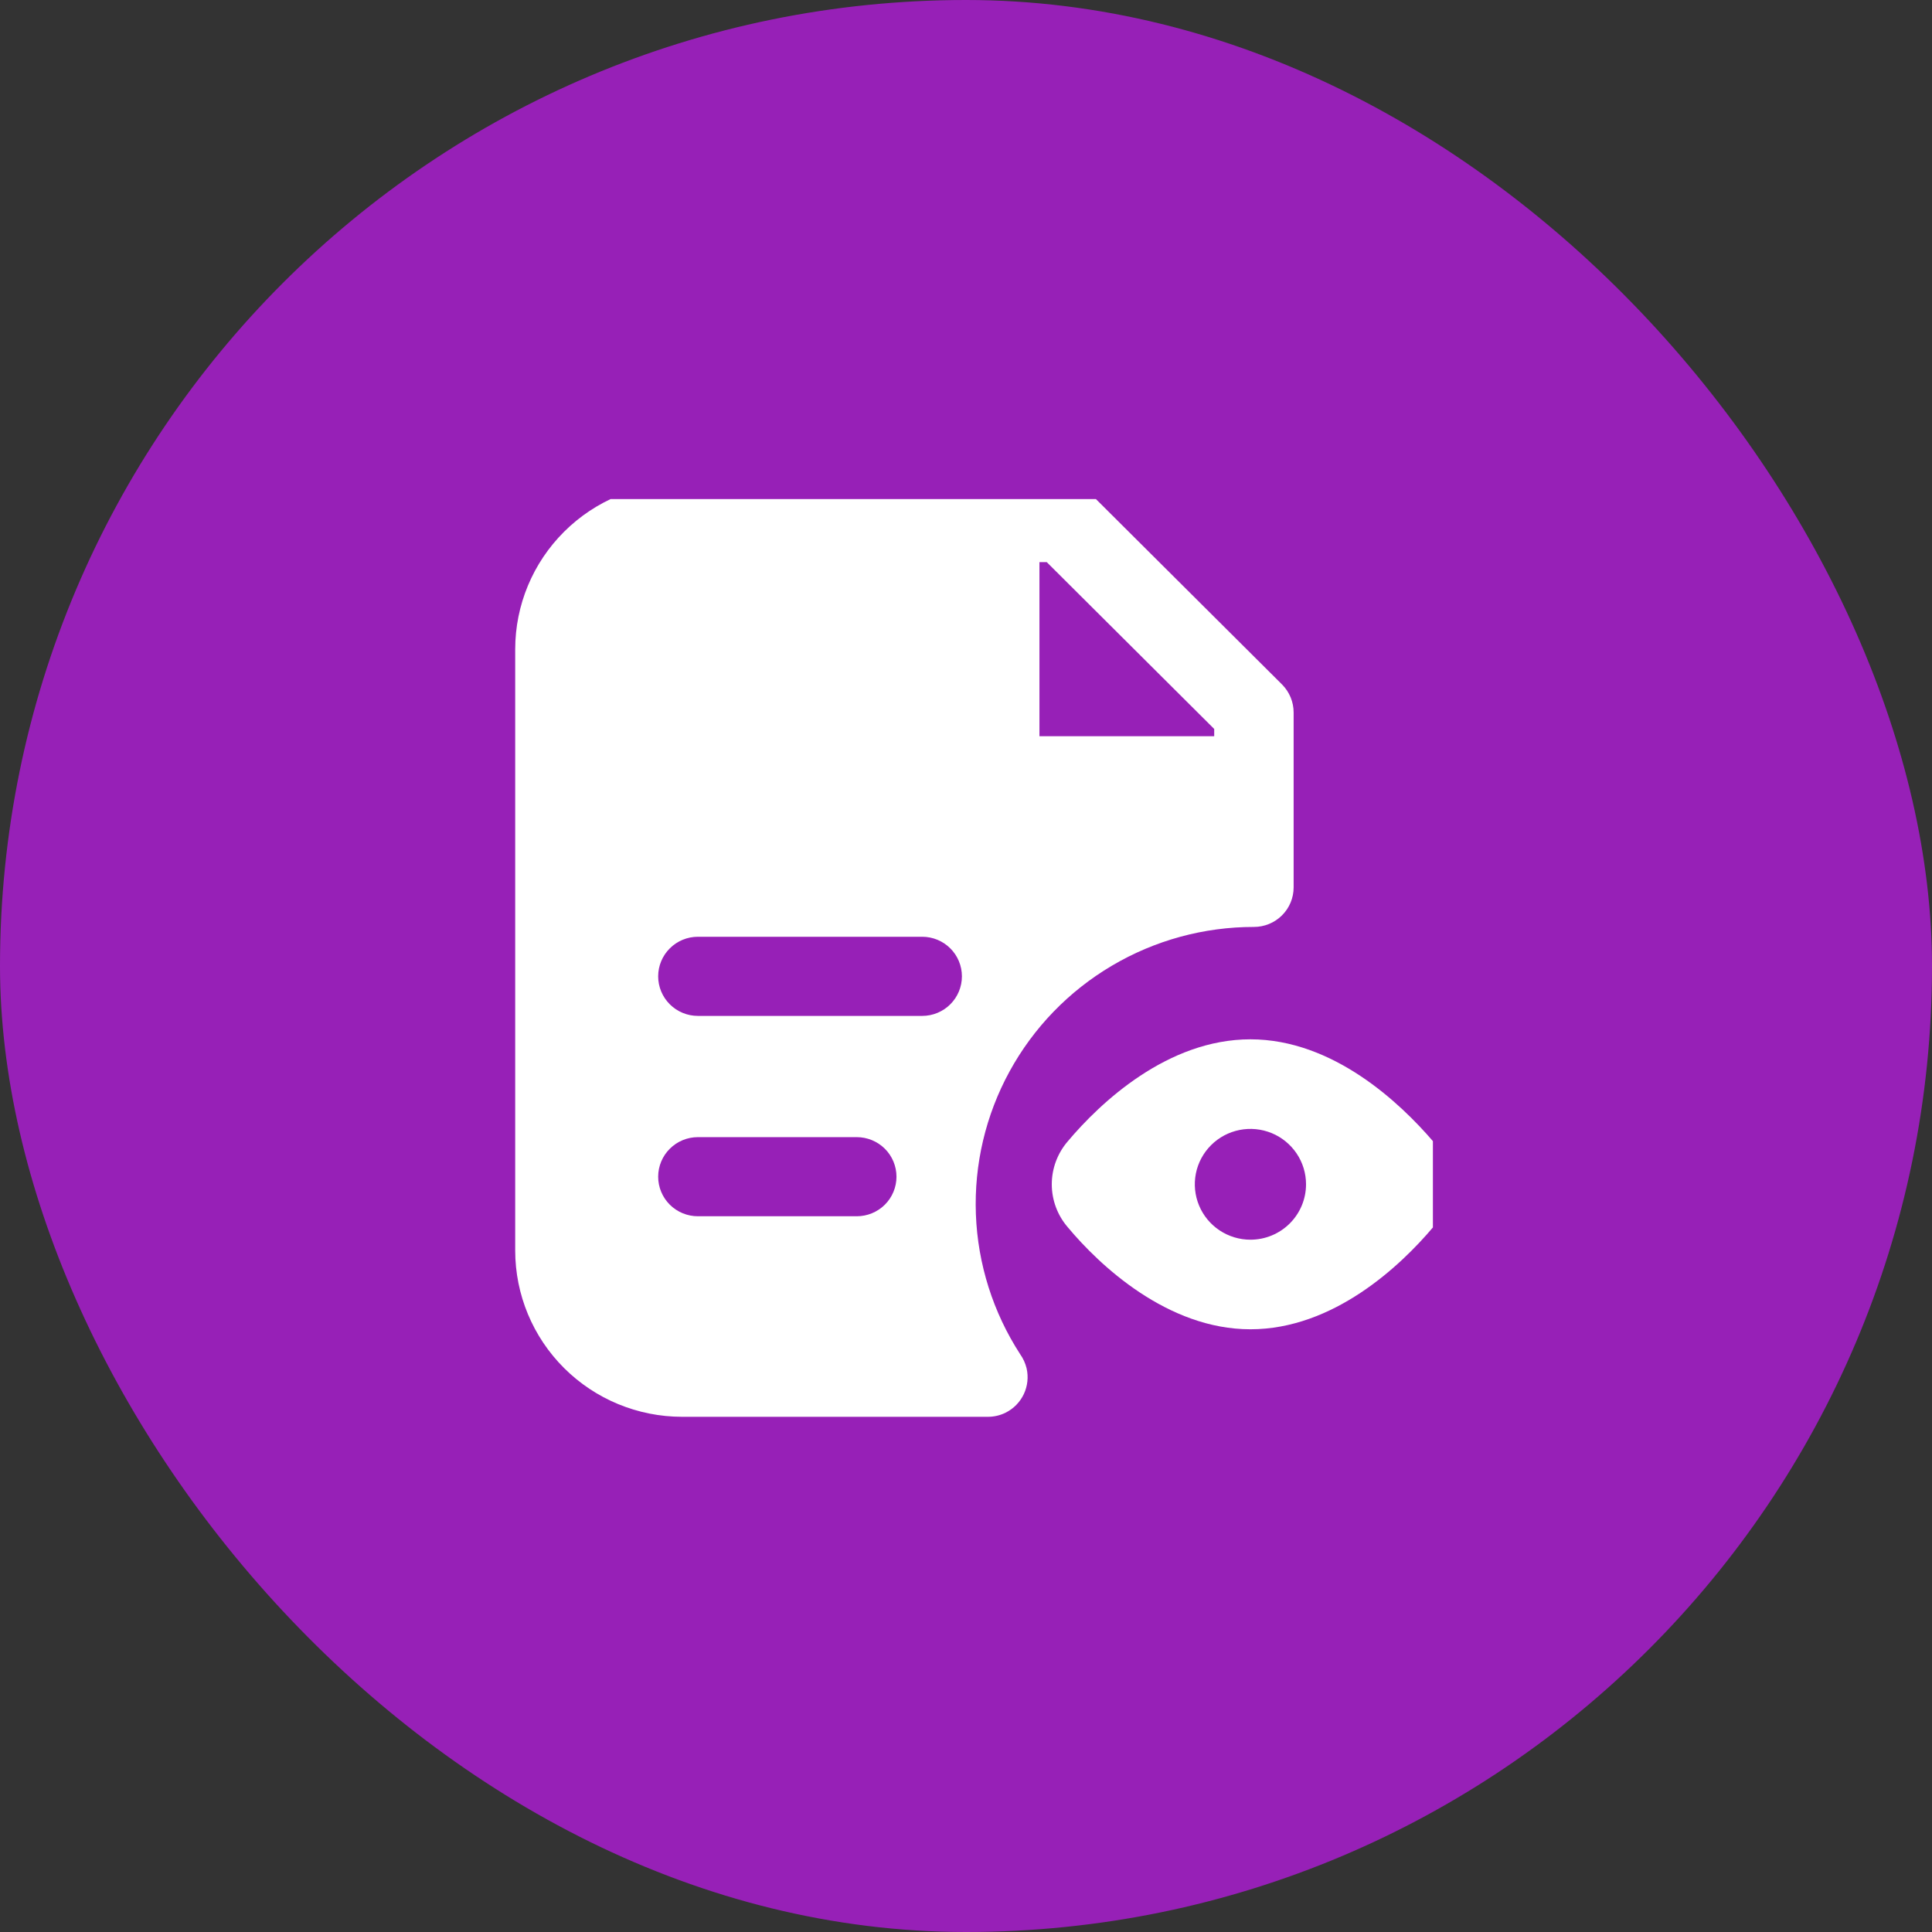 <svg width="60" height="60" viewBox="0 0 60 60" fill="none" xmlns="http://www.w3.org/2000/svg">
<rect x="0" y="0" width="60" height="60" fill="#333333" stroke="none"/>
<rect width="60" height="60" rx="30" fill="#9720B7"/>
<g clip-path="url(#clip0_5016_30497)">
<path d="M39.815 21.257L33.894 15.359C33.662 15.129 33.348 15 33.021 15H21.18C19.807 15.001 18.49 15.546 17.519 16.513C16.547 17.481 16.001 18.793 16 20.161V38.839C16.001 40.207 16.547 41.519 17.519 42.487C18.49 43.455 19.807 43.999 21.18 44H30.678C30.869 44.001 31.059 43.957 31.23 43.872C31.479 43.748 31.678 43.544 31.796 43.294C31.914 43.044 31.944 42.761 31.881 42.491C31.843 42.336 31.776 42.189 31.684 42.059C30.841 40.759 30.365 39.257 30.307 37.711C30.249 36.165 30.61 34.632 31.353 33.274C32.096 31.915 33.193 30.781 34.529 29.992C35.864 29.202 37.389 28.786 38.941 28.787C39.269 28.787 39.582 28.658 39.814 28.427C40.045 28.197 40.175 27.884 40.175 27.558V22.127C40.175 21.801 40.045 21.488 39.815 21.257ZM26.607 37.772H21.674C21.347 37.772 21.033 37.643 20.802 37.413C20.57 37.182 20.44 36.87 20.44 36.544C20.44 36.218 20.57 35.905 20.802 35.675C21.033 35.444 21.347 35.315 21.674 35.315H26.607C26.934 35.315 27.248 35.444 27.48 35.675C27.711 35.905 27.841 36.218 27.841 36.544C27.841 36.87 27.711 37.182 27.48 37.413C27.248 37.643 26.934 37.772 26.607 37.772ZM28.64 31.55H21.674C21.347 31.55 21.033 31.42 20.802 31.19C20.57 30.959 20.44 30.647 20.44 30.321C20.44 29.995 20.57 29.682 20.802 29.452C21.033 29.221 21.347 29.092 21.674 29.092H28.64C28.967 29.092 29.281 29.221 29.512 29.452C29.744 29.682 29.873 29.995 29.873 30.321C29.873 30.647 29.744 30.959 29.512 31.19C29.281 31.42 28.967 31.55 28.64 31.55ZM37.708 22.864H32.281V17.458H32.508L37.708 22.638V22.864Z" fill="white"/>
<path d="M44.507 35.447C43.49 34.263 41.408 32.277 38.833 32.277C36.258 32.277 34.171 34.243 33.159 35.447C32.84 35.818 32.664 36.291 32.664 36.779C32.664 37.268 32.84 37.741 33.159 38.111C34.146 39.296 36.258 41.282 38.833 41.282C41.408 41.282 43.49 39.316 44.507 38.111C44.826 37.741 45.002 37.268 45.002 36.779C45.002 36.291 44.826 35.818 44.507 35.447ZM38.833 38.5C38.492 38.5 38.158 38.399 37.874 38.21C37.59 38.021 37.368 37.752 37.238 37.438C37.107 37.123 37.073 36.778 37.139 36.444C37.206 36.11 37.37 35.804 37.612 35.563C37.853 35.322 38.161 35.159 38.496 35.092C38.831 35.026 39.178 35.06 39.494 35.19C39.809 35.32 40.079 35.541 40.269 35.824C40.459 36.107 40.56 36.439 40.56 36.779C40.56 37.236 40.378 37.673 40.054 37.996C39.73 38.319 39.291 38.5 38.833 38.5Z" fill="white"/>
</g>
<defs>
<clipPath id="clip0_5016_30497">
<rect width="29" height="29" fill="white" transform="translate(15.5 15.5)"/>
</clipPath>
</defs>
</svg>

